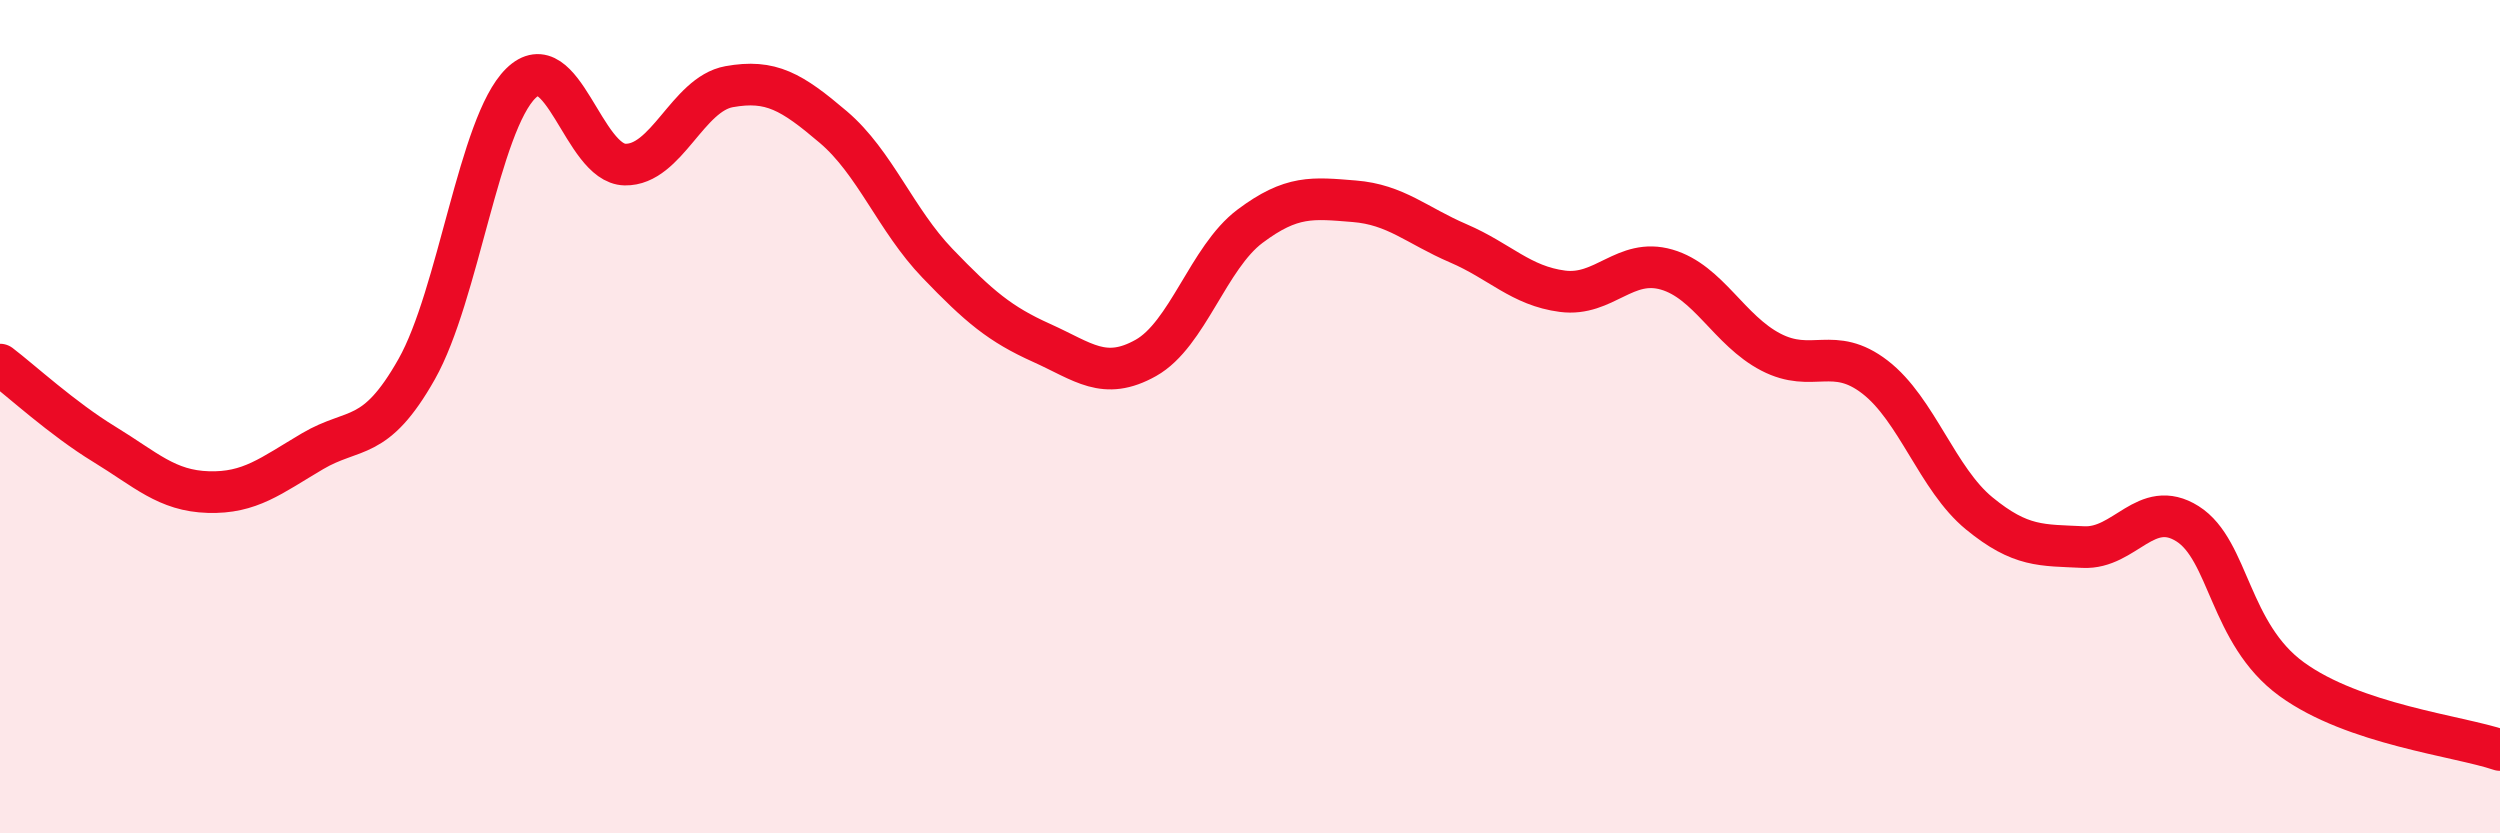
    <svg width="60" height="20" viewBox="0 0 60 20" xmlns="http://www.w3.org/2000/svg">
      <path
        d="M 0,8.75 C 0.5,9.13 1.5,10.05 2.5,10.66 C 3.5,11.27 4,11.78 5,11.81 C 6,11.84 6.5,11.42 7.5,10.83 C 8.5,10.24 9,10.63 10,8.86 C 11,7.09 11.5,2.98 12.5,2 C 13.5,1.02 14,3.93 15,3.95 C 16,3.97 16.5,2.26 17.5,2.08 C 18.5,1.9 19,2.2 20,3.05 C 21,3.9 21.5,5.28 22.5,6.32 C 23.5,7.36 24,7.78 25,8.23 C 26,8.68 26.5,9.15 27.5,8.59 C 28.5,8.03 29,6.18 30,5.43 C 31,4.68 31.5,4.75 32.5,4.83 C 33.5,4.91 34,5.41 35,5.84 C 36,6.27 36.5,6.86 37.5,6.99 C 38.5,7.12 39,6.18 40,6.47 C 41,6.76 41.5,7.93 42.5,8.45 C 43.5,8.97 44,8.28 45,9.05 C 46,9.82 46.5,11.5 47.5,12.32 C 48.5,13.14 49,13.08 50,13.13 C 51,13.18 51.5,11.94 52.5,12.57 C 53.5,13.2 53.5,15.21 55,16.3 C 56.5,17.39 59,17.66 60,18L60 20L0 20Z"
        fill="#EB0A25"
        opacity="0.1"
        stroke-linecap="round"
        stroke-linejoin="round"
      />
      <path
        d="M 0,8.75 C 0.5,9.13 1.5,10.05 2.5,10.66 C 3.5,11.27 4,11.78 5,11.81 C 6,11.84 6.5,11.42 7.5,10.83 C 8.5,10.24 9,10.63 10,8.86 C 11,7.09 11.5,2.98 12.5,2 C 13.5,1.02 14,3.93 15,3.95 C 16,3.97 16.5,2.26 17.5,2.08 C 18.5,1.9 19,2.2 20,3.05 C 21,3.9 21.5,5.28 22.5,6.32 C 23.5,7.36 24,7.78 25,8.23 C 26,8.68 26.5,9.15 27.5,8.59 C 28.5,8.03 29,6.18 30,5.43 C 31,4.68 31.5,4.75 32.5,4.83 C 33.5,4.91 34,5.41 35,5.84 C 36,6.27 36.5,6.86 37.5,6.99 C 38.5,7.12 39,6.18 40,6.47 C 41,6.76 41.5,7.93 42.5,8.45 C 43.5,8.97 44,8.28 45,9.05 C 46,9.82 46.5,11.5 47.5,12.32 C 48.5,13.14 49,13.08 50,13.13 C 51,13.18 51.5,11.94 52.5,12.57 C 53.5,13.2 53.5,15.21 55,16.3 C 56.5,17.39 59,17.66 60,18"
        stroke="#EB0A25"
        stroke-width="1"
        fill="none"
        stroke-linecap="round"
        stroke-linejoin="round"
      />
    </svg>
  